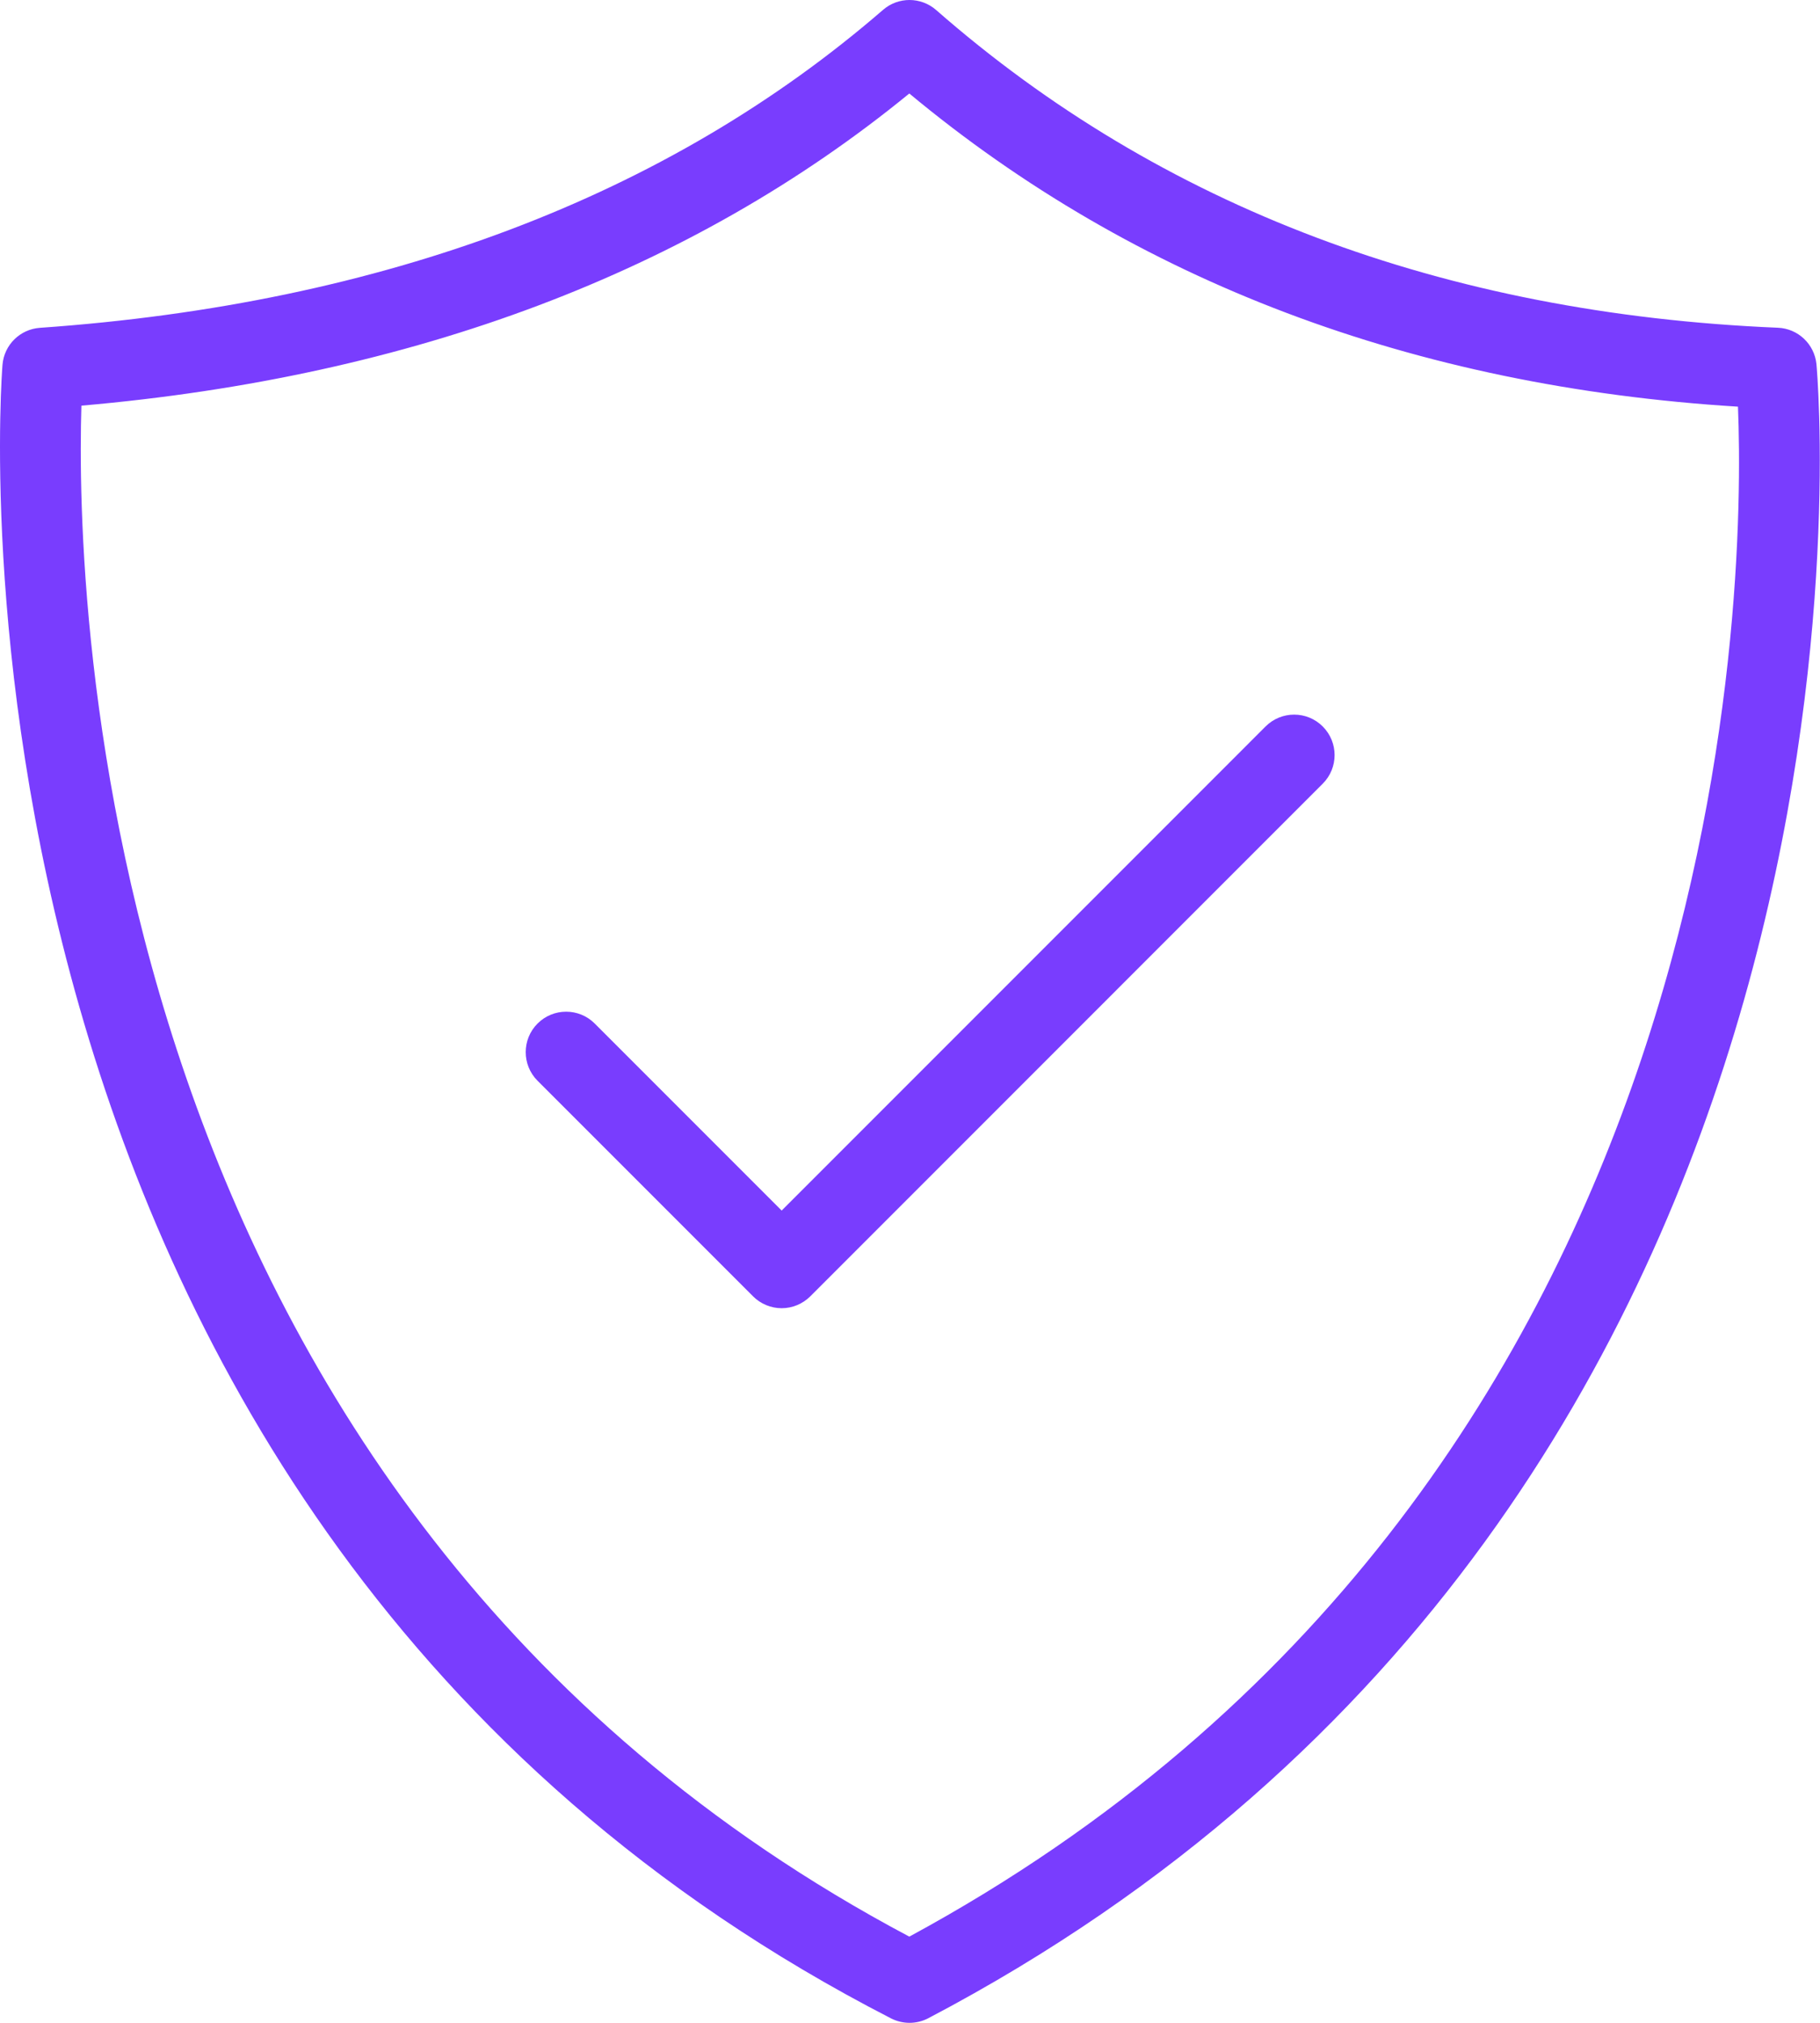 <svg width="45" height="50" viewBox="0 0 45 50" fill="none" xmlns="http://www.w3.org/2000/svg">
<path d="M18.62 32.043C18.807 32.23 19.062 32.336 19.327 32.336C19.592 32.336 19.846 32.23 20.034 32.043L32.705 19.371C33.096 18.98 33.096 18.348 32.705 17.957C32.315 17.566 31.682 17.566 31.291 17.957L19.327 29.922L14.705 25.3C14.315 24.909 13.682 24.909 13.291 25.3C12.901 25.69 12.901 26.323 13.291 26.714L18.62 32.043Z" fill="#793DFE"/>
<path d="M0.062 9.012C0.037 9.295 -2.161 37.464 22.031 49.89C22.174 49.963 22.331 50 22.488 50C22.647 50 22.807 49.962 22.953 49.886C47.422 37.03 44.94 9.278 44.912 9C44.862 8.505 44.456 8.121 43.959 8.101C35.702 7.755 28.7 5.112 23.147 0.248C22.77 -0.081 22.21 -0.083 21.833 0.244C16.495 4.863 9.482 7.507 0.988 8.103C0.498 8.137 0.105 8.521 0.062 9.012ZM2.013 10.027C10.215 9.312 17.093 6.719 22.483 2.311C28.069 6.954 34.954 9.556 42.972 10.052C43.156 14.668 42.911 36.81 22.483 47.869C2.266 37.15 1.869 14.653 2.013 10.027Z" fill="#793DFE"/>
</svg>
